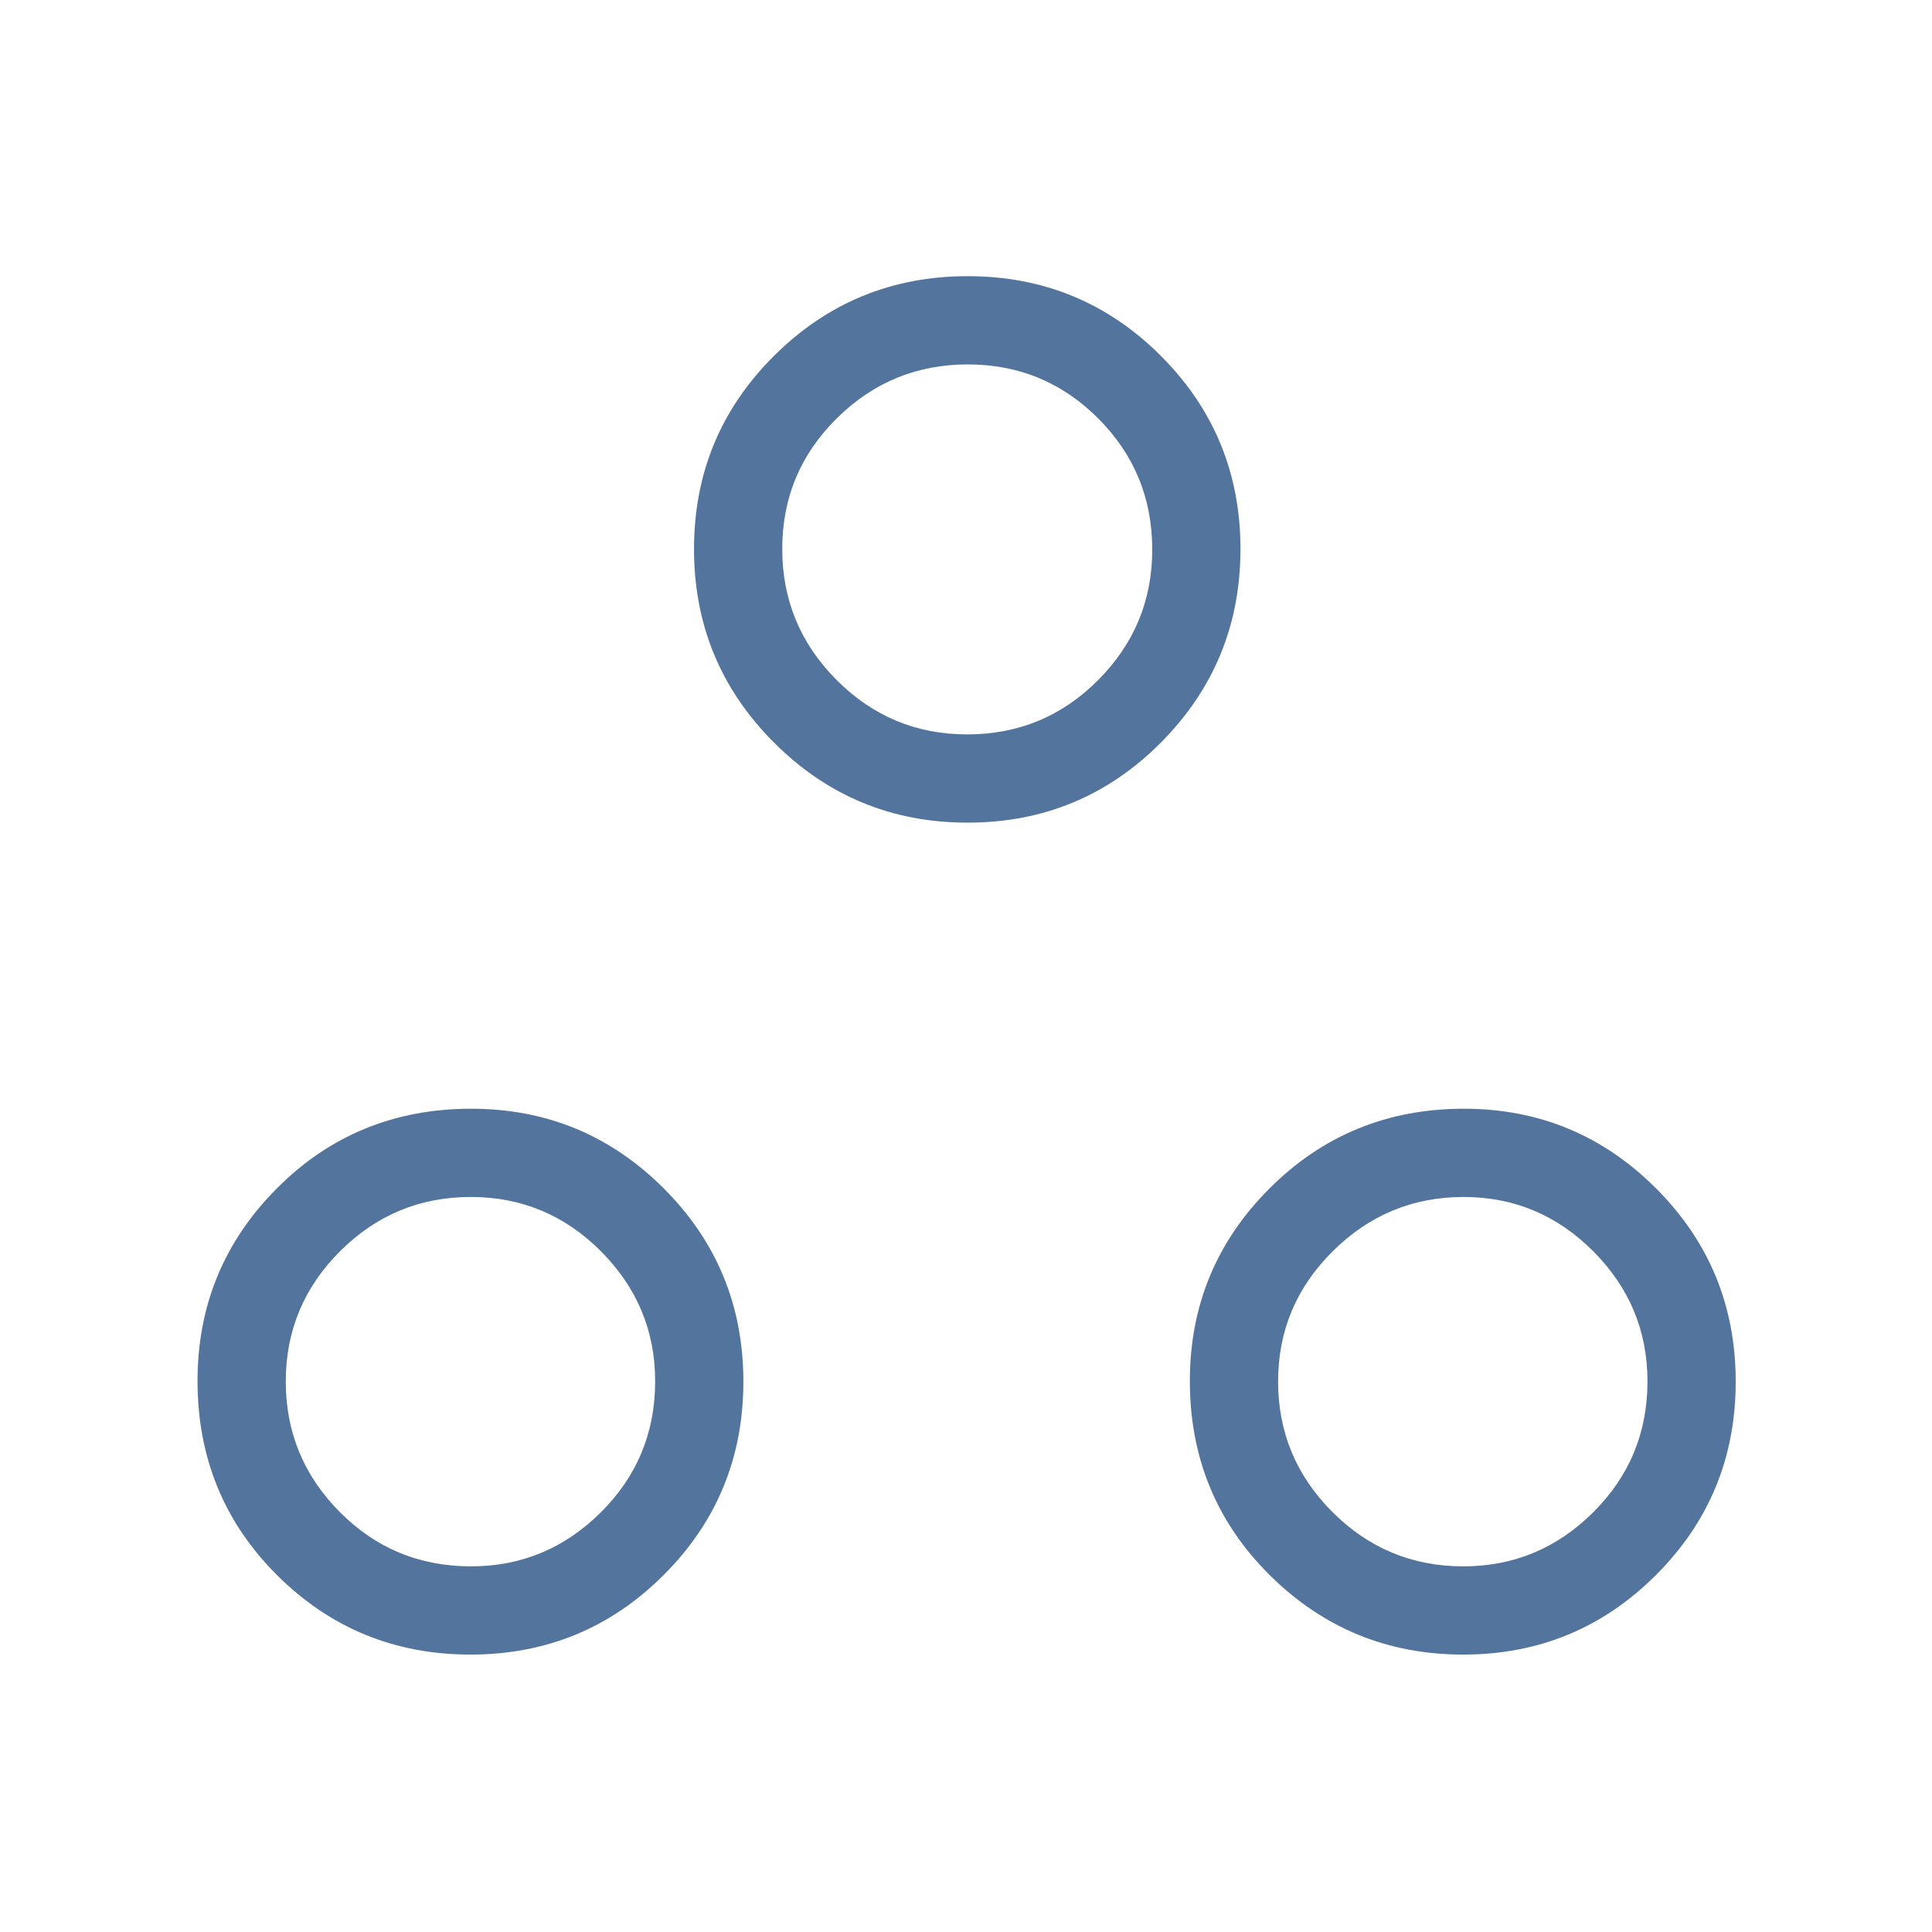 <?xml version="1.0" encoding="UTF-8"?> <svg xmlns="http://www.w3.org/2000/svg" height="48px" viewBox="0 -960 960 960" width="48px" fill="#53759D"><path d="M233.77-137.85q-56.46 0-96.04-39.41-39.58-39.41-39.58-96.55 0-56.11 39.42-95.69 39.41-39.58 96.55-39.58 56.11 0 95.69 39.58 39.57 39.58 39.57 96.04 0 56.46-39.57 96.04-39.58 39.57-96.04 39.57Zm493.27 0q-56.27 0-96.04-39.41t-39.77-96.55q0-56.11 39.61-95.69 39.6-39.58 96.54-39.58 55.93 0 95.5 39.58 39.58 39.58 39.58 96.04 0 56.46-39.58 96.04-39.57 39.57-95.84 39.57Zm-493-43.84q37.52 0 64.51-26.84 26.99-26.84 26.99-65.11 0-37.56-26.91-64.58-26.92-27.01-64.69-27.01-37.96 0-64.95 26.94Q142-311.35 142-273.54q0 37.82 26.81 64.83 26.81 27.02 65.23 27.02Zm493.08 0q37.52 0 64.51-26.84 26.99-26.84 26.99-65.11 0-37.56-26.92-64.58-26.91-27.01-64.49-27.01-37.77 0-64.95 26.94t-27.18 64.75q0 37.82 26.98 64.83 26.98 27.02 65.06 27.02ZM480.81-551.23q-56.42 0-96.19-39.77-39.77-39.77-39.77-96.19 0-56.42 39.77-96t96.19-39.58q56.42 0 96 39.58 39.57 39.58 39.57 96T576.81-591q-39.58 39.77-96 39.77Zm-.27-43.85q38.23 0 65.11-26.98 26.89-26.98 26.89-64.86 0-38.23-26.81-65.12-26.81-26.88-64.85-26.88-38.03 0-65.11 26.81t-27.08 64.84q0 38.04 26.98 65.12 26.98 27.07 64.87 27.07Zm.08-91.92Zm246.57 413.19Zm-493.07 0Z"></path></svg> 